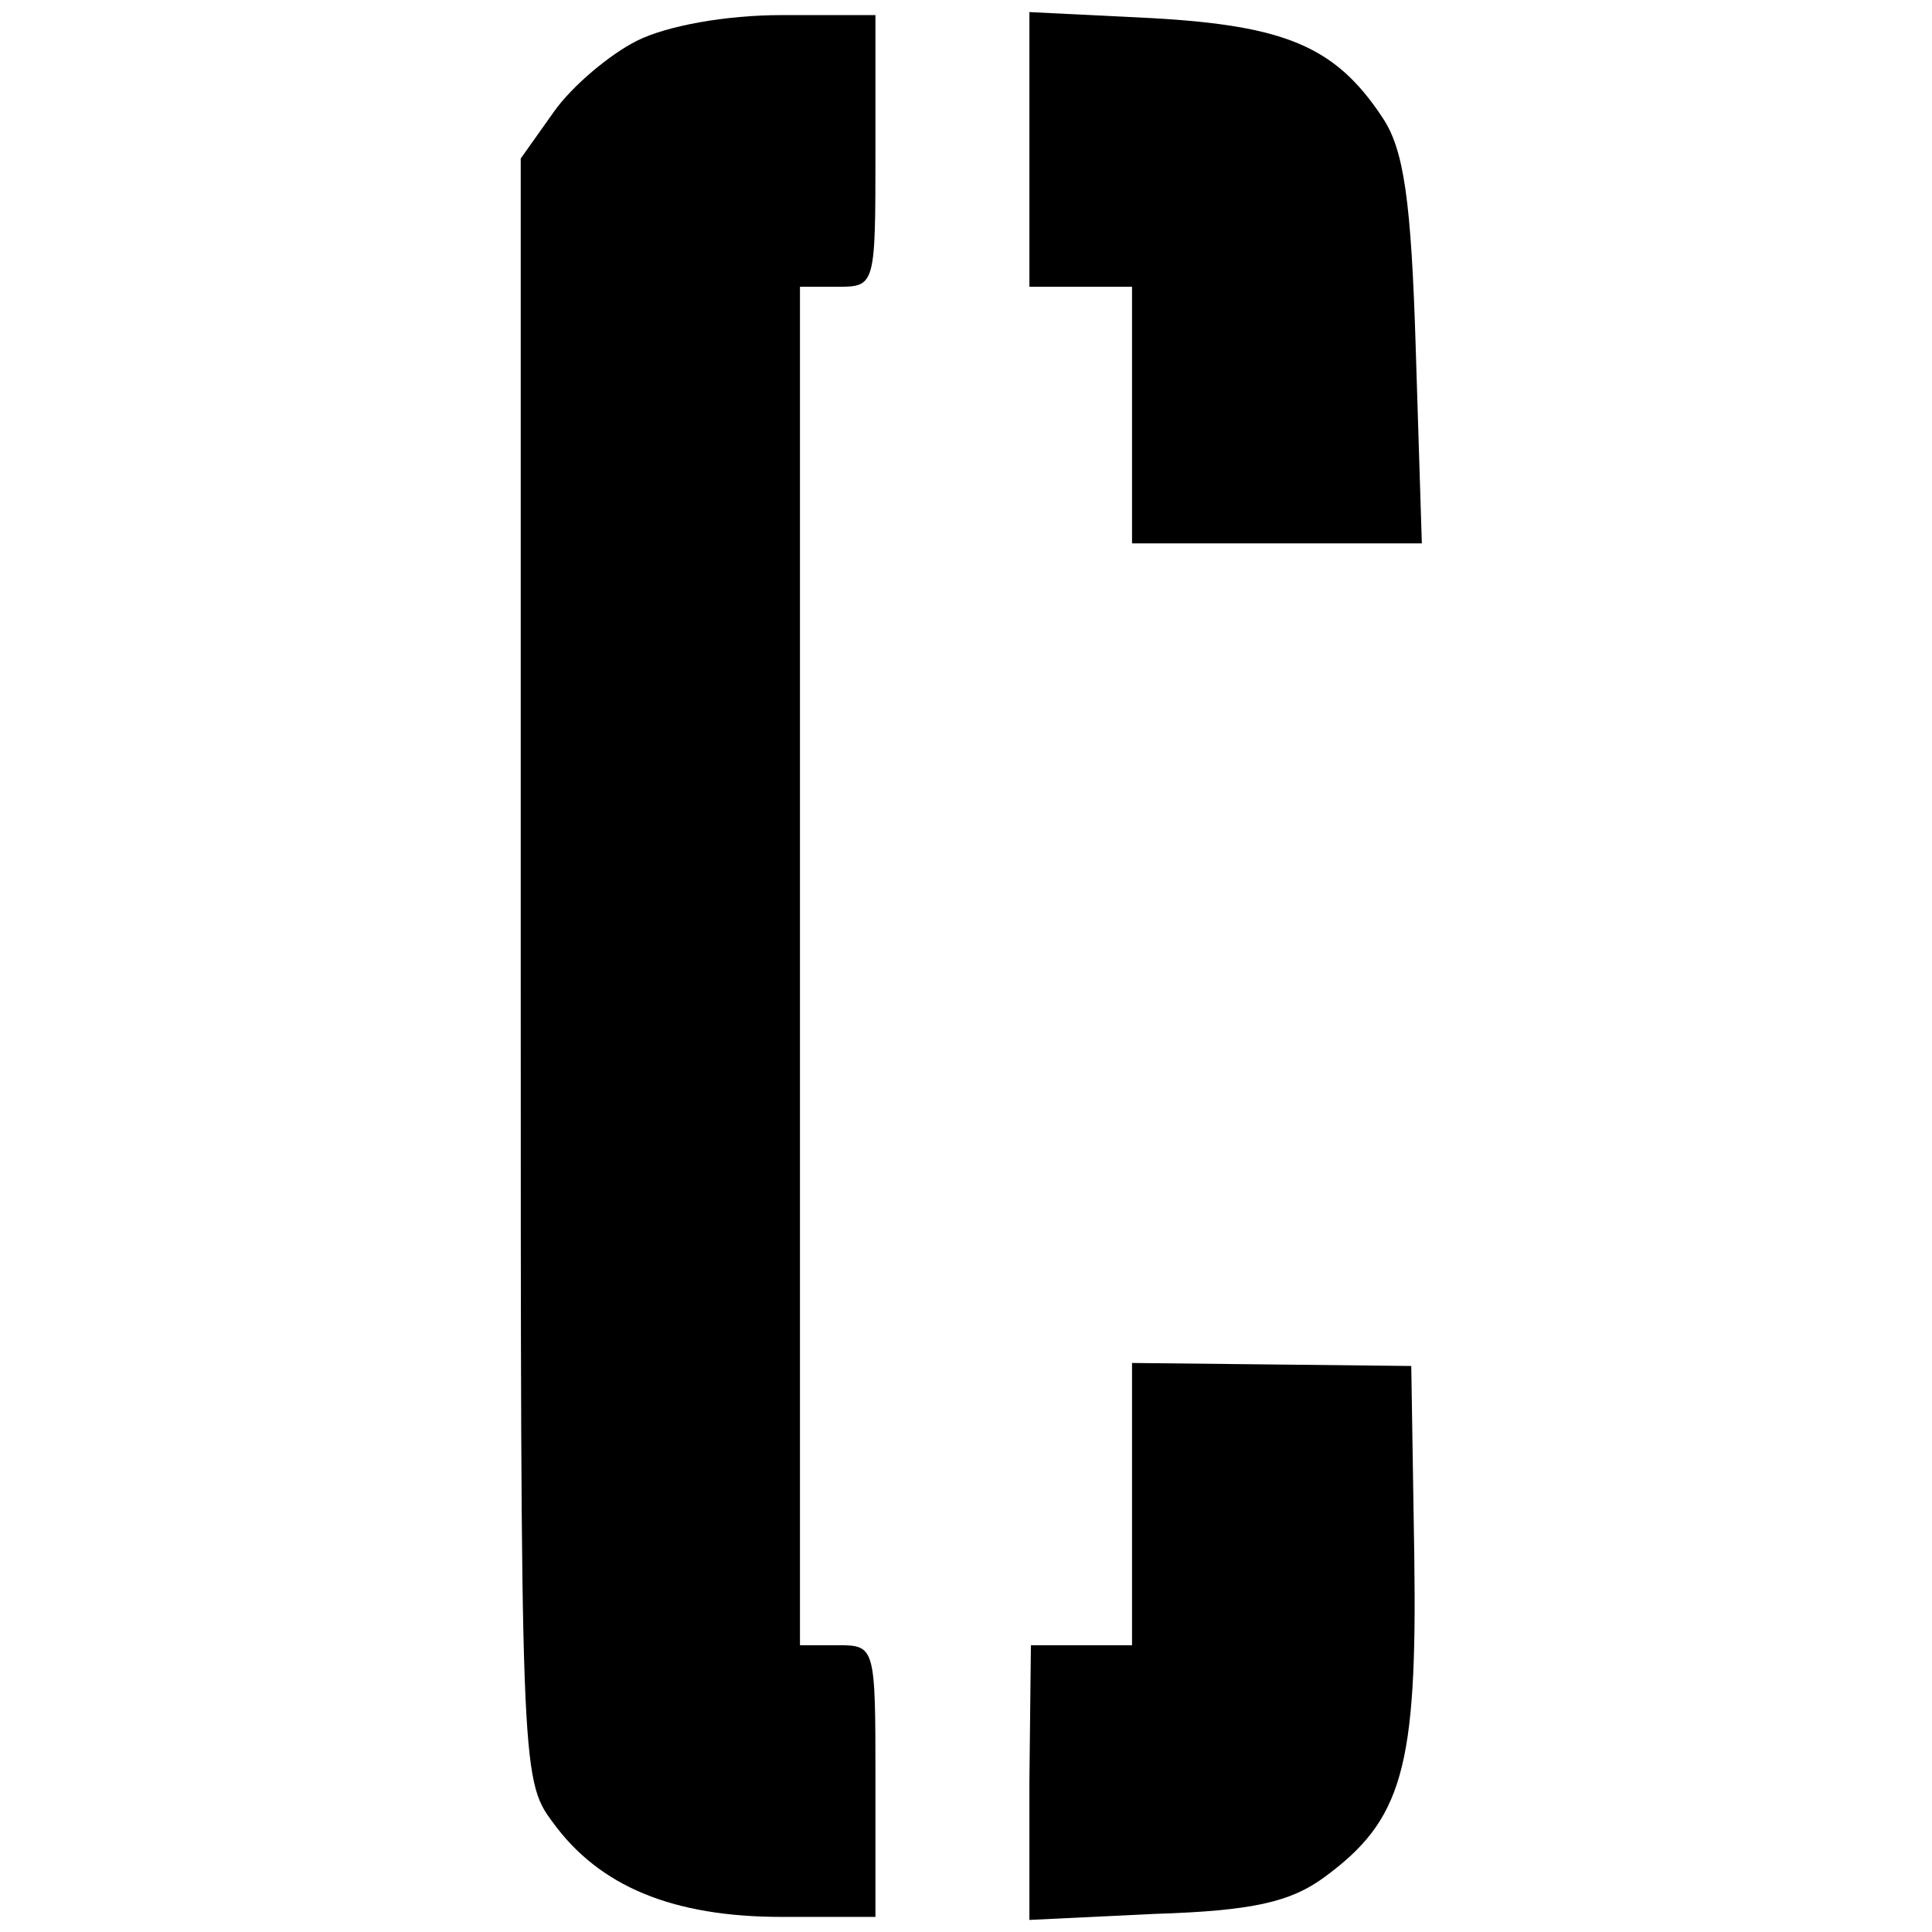 <?xml version="1.0" standalone="no"?>
<!DOCTYPE svg PUBLIC "-//W3C//DTD SVG 20010904//EN"
 "http://www.w3.org/TR/2001/REC-SVG-20010904/DTD/svg10.dtd">
<svg version="1.0" xmlns="http://www.w3.org/2000/svg"
 width="128pt" height="128pt" viewBox="0 0 128 128"
 preserveAspectRatio="xMidYMid meet">
<g transform="translate(0,128) scale(0.1,-0.1)"
fill="#000000" stroke="none">
<path d="M422 1253 c-18 -9 -43 -30 -55 -47 l-22 -31 0 -537 c0 -527 0 -537
21 -565 31 -43 80 -63 152 -63 l62 0 0 90 c0 89 0 90 -25 90 l-25 0 0 450 0
450 25 0 c25 0 25 1 25 90 l0 90 -62 0 c-37 0 -76 -7 -96 -17z"/>
<path d="M682 1181 l0 -91 34 0 34 0 0 -85 0 -85 96 0 96 0 -4 128 c-3 100 -8
133 -22 154 -31 47 -64 61 -153 66 l-81 4 0 -91z"/>
<path d="M750 283 l0 -93 -34 0 -33 0 -1 -91 0 -91 83 4 c65 2 90 8 112 24 52
38 62 72 60 213 l-2 126 -92 1 -93 1 0 -94z"/>
</g>
</svg>
